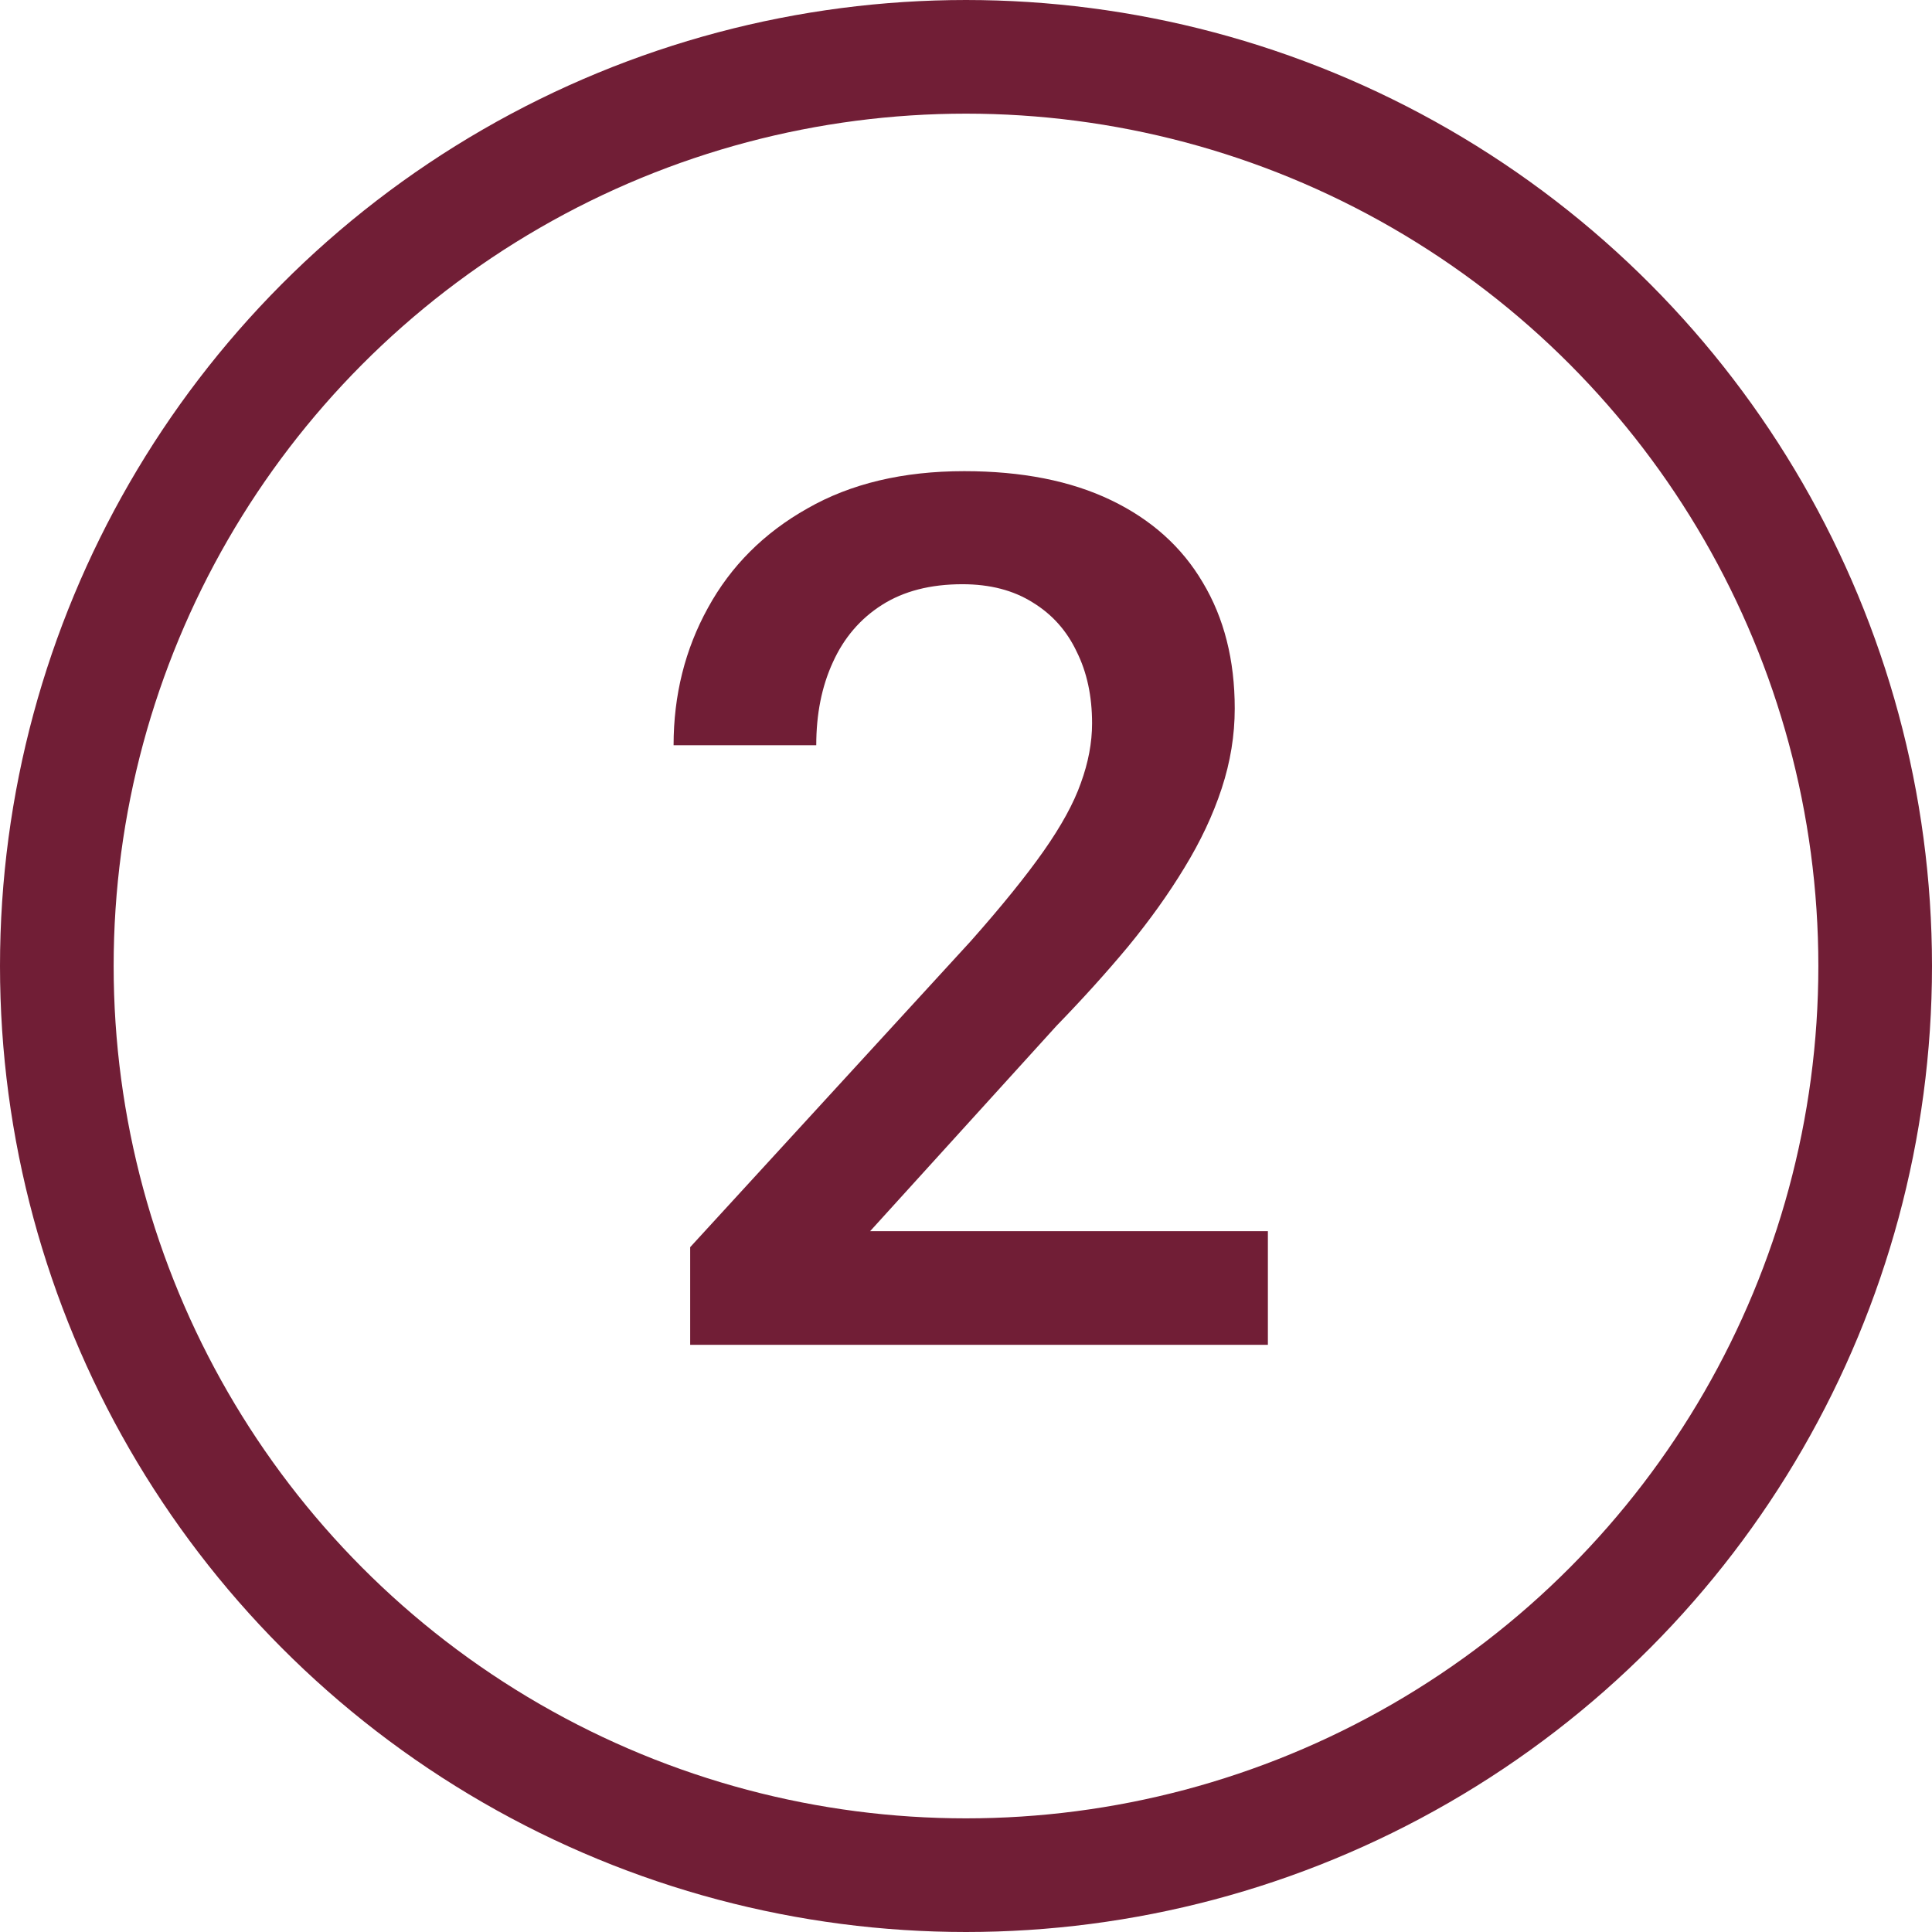 <svg xmlns="http://www.w3.org/2000/svg" width="102" height="102" viewBox="0 0 102 102" fill="none"><circle cx="51" cy="51" r="48" stroke="#711E36" stroke-width="6"></circle><path d="M66.938 65V71H36.438V65.844L51.25 49.688C52.875 47.854 54.156 46.271 55.094 44.938C56.031 43.604 56.688 42.406 57.062 41.344C57.458 40.26 57.656 39.208 57.656 38.188C57.656 36.75 57.385 35.49 56.844 34.406C56.323 33.302 55.552 32.438 54.531 31.812C53.51 31.167 52.271 30.844 50.812 30.844C49.125 30.844 47.708 31.208 46.562 31.938C45.417 32.667 44.552 33.677 43.969 34.969C43.385 36.24 43.094 37.698 43.094 39.344H35.562C35.562 36.698 36.167 34.281 37.375 32.094C38.583 29.885 40.333 28.135 42.625 26.844C44.917 25.531 47.677 24.875 50.906 24.875C53.948 24.875 56.531 25.385 58.656 26.406C60.781 27.427 62.396 28.875 63.5 30.75C64.625 32.625 65.188 34.844 65.188 37.406C65.188 38.823 64.958 40.229 64.5 41.625C64.042 43.021 63.385 44.417 62.531 45.812C61.698 47.188 60.708 48.573 59.562 49.969C58.417 51.344 57.156 52.74 55.781 54.156L45.938 65H66.938Z" fill="#711E36"></path></svg>